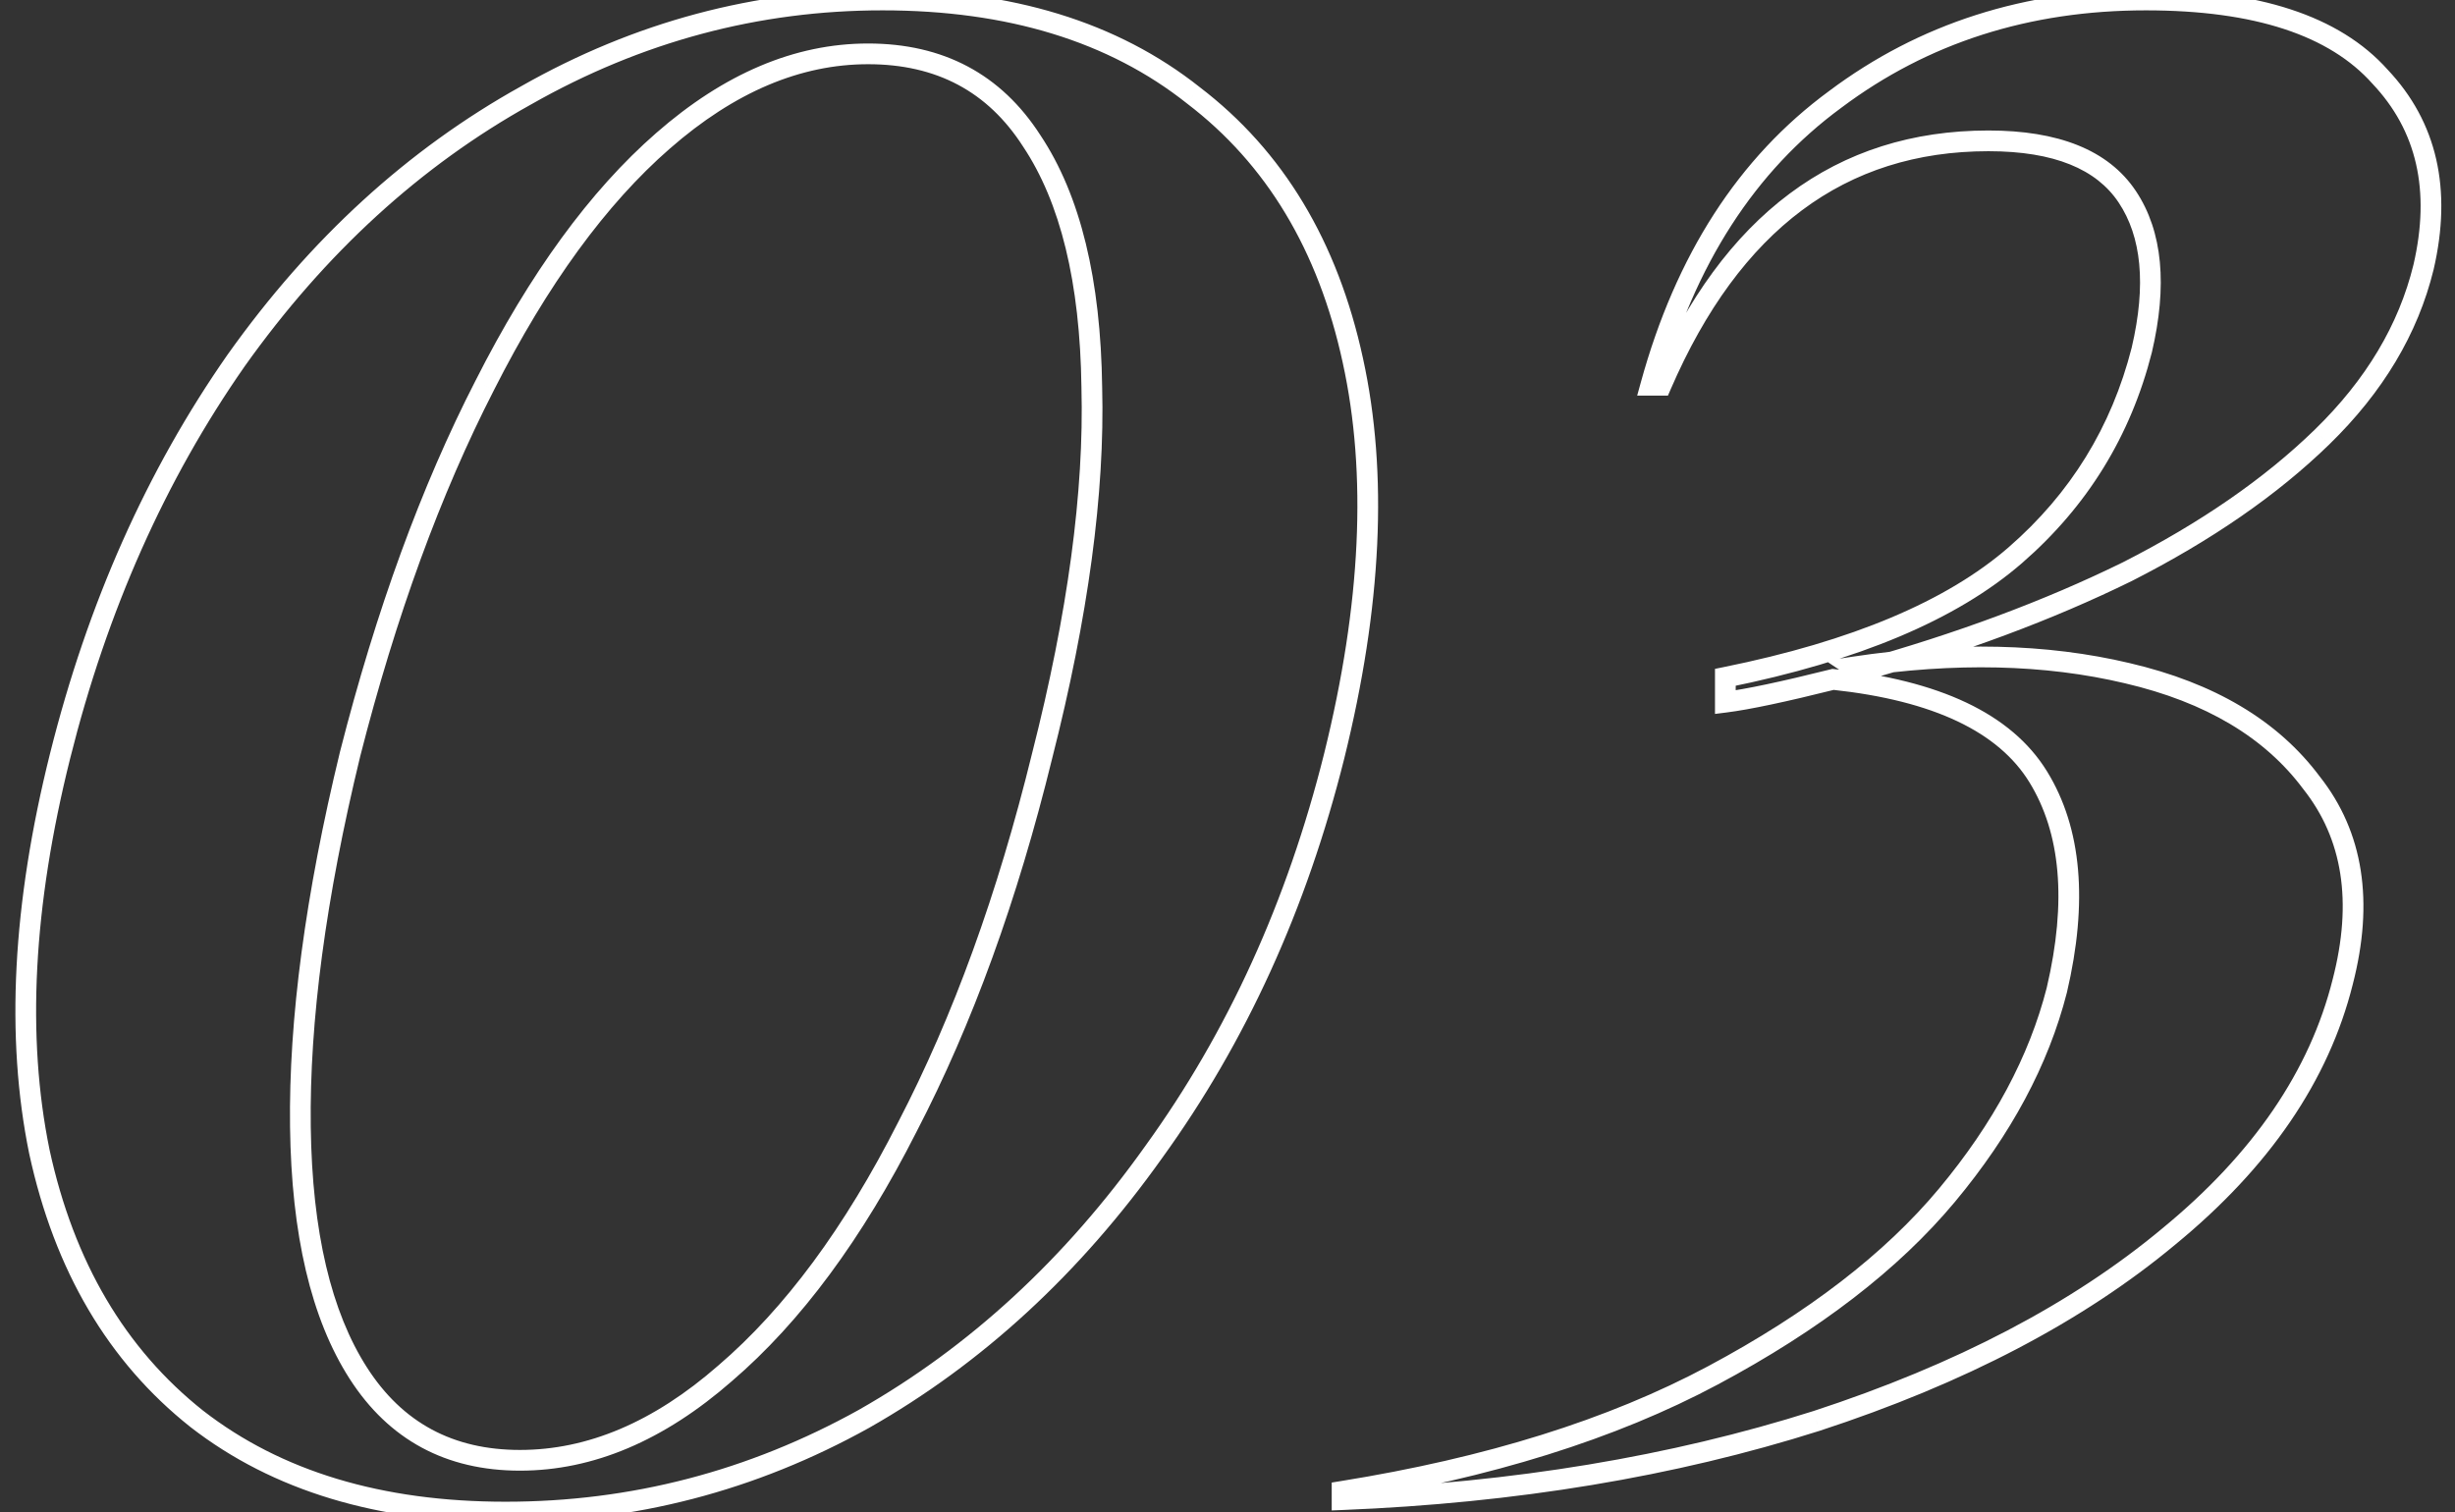 <?xml version="1.0" encoding="UTF-8"?> <svg xmlns="http://www.w3.org/2000/svg" width="237" height="146" viewBox="0 0 237 146" fill="none"><rect x="0" y="0" width="237" height="146" fill="#333333" stroke="none"/> <path d="M19 137L18.379 137.784L18.387 137.79L19 137ZM3.8 111.2L2.82 111.401L2.823 111.412L3.8 111.2ZM5.8 73L6.77 73.243L5.8 73ZM22.8 34.8L21.985 34.221L21.98 34.227L22.8 34.8ZM50.8 9.2L51.286 10.074L51.294 10.07L50.8 9.2ZM115.2 9.2L114.579 9.983L114.586 9.989L114.594 9.995L115.2 9.2ZM130.6 34.8L129.623 35.012L129.623 35.014L130.6 34.8ZM128.8 73L129.77 73.243L129.771 73.24L128.8 73ZM111.4 111.2L110.59 110.614L110.585 110.621L111.4 111.2ZM83.4 137L83.886 137.874L83.894 137.87L83.4 137ZM70 132.6L69.349 131.841L69.341 131.847L70 132.6ZM87.6 108.8L86.713 108.339L86.708 108.348L87.6 108.8ZM100.6 73L99.631 72.753L99.629 72.762L100.6 73ZM105.4 37.4L104.4 37.413L104.4 37.426L105.4 37.4ZM99.6 13.6L98.759 14.141L98.763 14.148L98.768 14.155L99.6 13.6ZM64 13.6L64.657 14.354L64.659 14.353L64 13.6ZM46.8 37.2L47.69 37.657L47.692 37.652L46.8 37.2ZM33.8 72.8L32.831 72.553L32.828 72.564L33.8 72.8ZM29 108.8L28 108.813L29 108.8ZM34.6 132.6L33.759 133.141L34.6 132.6ZM48.8 145C36.834 145 27.132 142.044 19.613 136.21L18.387 137.79C26.334 143.956 36.499 147 48.8 147V145ZM19.621 136.217C12.095 130.248 7.136 121.864 4.777 110.988L2.823 111.412C5.264 122.669 10.438 131.486 18.379 137.783L19.621 136.217ZM4.78 110.999C2.551 100.118 3.196 87.541 6.77 73.243L4.83 72.757C1.204 87.259 0.516 100.149 2.82 111.401L4.78 110.999ZM6.77 73.243C10.344 58.949 15.963 46.33 23.62 35.373L21.98 34.227C14.171 45.403 8.457 58.251 4.83 72.757L6.77 73.243ZM23.615 35.379C31.404 24.422 40.629 15.995 51.286 10.074L50.314 8.326C39.371 14.405 29.929 23.044 21.985 34.221L23.615 35.379ZM51.294 10.07C61.947 4.02 73.244 1 85.2 1V-1C72.889 -1 61.253 2.114 50.306 8.33L51.294 10.07ZM85.2 1C97.297 1 107.061 4.022 114.579 9.983L115.821 8.416C107.872 2.112 97.636 -1 85.2 -1V1ZM114.594 9.995C122.244 15.83 127.265 24.142 129.623 35.012L131.577 34.588C129.135 23.325 123.889 14.57 115.806 8.405L114.594 9.995ZM129.623 35.014C131.981 45.756 131.404 58.327 127.829 72.76L129.771 73.24C133.396 58.606 134.019 45.711 131.577 34.586L129.623 35.014ZM127.83 72.757C124.258 87.045 118.509 99.659 110.59 110.614L112.21 111.786C120.291 100.607 126.142 87.755 129.77 73.243L127.83 72.757ZM110.585 110.621C102.795 121.579 93.568 130.076 82.906 136.13L83.894 137.87C94.832 131.658 104.272 122.954 112.215 111.779L110.585 110.621ZM82.914 136.126C72.262 142.044 60.895 145 48.8 145V147C61.238 147 72.938 143.956 83.886 137.874L82.914 136.126ZM50.2 142C57.298 142 64.124 139.071 70.659 133.353L69.341 131.847C63.077 137.329 56.702 140 50.2 140V142ZM70.651 133.359C77.311 127.65 83.252 119.598 88.492 109.252L86.708 108.348C81.548 118.535 75.755 126.35 69.349 131.841L70.651 133.359ZM88.487 109.261C93.864 98.911 98.223 86.9 101.571 73.238L99.629 72.762C96.311 86.3 92.002 98.156 86.713 108.339L88.487 109.261ZM101.569 73.247C105.05 59.589 106.669 47.627 106.4 37.374L104.4 37.426C104.664 47.44 103.083 59.211 99.631 72.753L101.569 73.247ZM106.4 37.387C106.265 27.022 104.315 18.87 100.432 13.045L98.768 14.155C102.352 19.53 104.268 27.245 104.4 37.413L106.4 37.387ZM100.441 13.059C96.648 7.159 91.057 4.2 83.8 4.2V6.2C90.41 6.2 95.352 8.841 98.759 14.141L100.441 13.059ZM83.8 4.2C76.702 4.2 69.876 7.129 63.342 12.847L64.659 14.353C70.924 8.871 77.299 6.2 83.8 6.2V4.2ZM63.343 12.846C56.95 18.423 51.145 26.408 45.908 36.748L47.692 37.652C52.855 27.459 58.517 19.71 64.657 14.354L63.343 12.846ZM45.91 36.743C40.669 46.957 36.312 58.896 32.831 72.553L34.769 73.047C38.221 59.504 42.531 47.71 47.69 37.657L45.91 36.743ZM32.828 72.564C29.482 86.351 27.865 98.438 28 108.813L30 108.787C29.868 98.629 31.451 86.716 34.772 73.036L32.828 72.564ZM28 108.813C28.135 119.173 30.017 127.32 33.759 133.141L35.441 132.059C31.983 126.68 30.132 118.96 30 108.787L28 108.813ZM33.759 133.141C37.548 139.034 43.069 142 50.2 142V140C43.731 140 38.852 137.366 35.441 132.059L33.759 133.141ZM129.561 144L129.403 143.013L128.561 143.148V144H129.561ZM165.361 132.8L164.89 131.918L165.361 132.8ZM187.961 115.4L187.193 114.76L187.961 115.4ZM198.561 95.6L199.53 95.847L199.532 95.838L199.535 95.828L198.561 95.6ZM196.761 75L195.909 75.524L196.761 75ZM176.961 65.6L177.067 64.606L176.891 64.587L176.718 64.63L176.961 65.6ZM166.561 67.8H165.561V68.933L166.685 68.792L166.561 67.8ZM166.561 65.4L166.363 64.42L165.561 64.582V65.4H166.561ZM194.561 53.6L193.905 52.845L194.561 53.6ZM206.761 33.8L207.73 34.046L207.732 34.037L207.735 34.028L206.761 33.8ZM205.361 19L204.529 19.555L205.361 19ZM160.361 37.2V38.2H161.018L161.279 37.597L160.361 37.2ZM159.361 37.2L158.397 36.935L158.049 38.2H159.361V37.2ZM177.161 9.6L177.753 10.406L177.761 10.4L177.161 9.6ZM229.761 7.4L229.015 8.066L229.024 8.076L229.034 8.087L229.761 7.4ZM233.961 25.8L234.932 26.038L234.935 26.026L233.961 25.8ZM224.161 42.2L224.858 42.917L224.859 42.916L224.161 42.2ZM205.361 55.2L205.802 56.098L205.814 56.091L205.361 55.2ZM179.561 64.8L179.006 65.632L179.387 65.886L179.829 65.763L179.561 64.8ZM178.961 64.4L178.812 63.411L176.253 63.797L178.406 65.232L178.961 64.4ZM205.361 65L205.13 65.973L205.134 65.974L205.361 65ZM223.161 75.6L222.358 76.197L222.367 76.208L222.376 76.22L223.161 75.6ZM226.161 94.8L225.193 94.55L225.191 94.558L226.161 94.8ZM209.361 119.4L208.726 118.627L208.721 118.632L209.361 119.4ZM175.361 137.2L175.663 138.153L175.672 138.15L175.361 137.2ZM129.561 144.8H128.561V145.841L129.601 145.799L129.561 144.8ZM129.719 144.987C143.931 142.708 155.977 138.947 165.832 133.682L164.89 131.918C155.278 137.053 143.457 140.759 129.403 143.013L129.719 144.987ZM165.832 133.682C175.644 128.44 183.291 122.566 188.729 116.04L187.193 114.76C181.964 121.034 174.544 126.76 164.89 131.918L165.832 133.682ZM188.729 116.04C194.14 109.547 197.754 102.816 199.53 95.847L197.592 95.353C195.902 101.984 192.448 108.453 187.193 114.76L188.729 116.04ZM199.535 95.828C201.568 87.15 201.002 79.983 197.613 74.476L195.909 75.524C198.92 80.417 199.553 86.983 197.587 95.372L199.535 95.828ZM197.613 74.476C194.169 68.88 187.177 65.684 177.067 64.606L176.855 66.594C186.744 67.649 192.953 70.72 195.909 75.524L197.613 74.476ZM176.718 64.63C171.921 65.829 168.505 66.549 166.437 66.808L166.685 68.792C168.884 68.517 172.401 67.771 177.203 66.57L176.718 64.63ZM167.561 67.8V65.4H165.561V67.8H167.561ZM166.759 66.38C179.374 63.83 188.899 59.849 195.217 54.355L193.905 52.845C187.956 58.018 178.815 61.903 166.363 64.42L166.759 66.38ZM195.217 54.355C201.504 48.888 205.68 42.111 207.73 34.046L205.792 33.554C203.842 41.223 199.885 47.645 193.905 52.845L195.217 54.355ZM207.735 34.028C209.234 27.623 208.808 22.368 206.193 18.445L204.529 19.555C206.714 22.832 207.222 27.443 205.787 33.572L207.735 34.028ZM206.193 18.445C203.526 14.445 198.649 12.6 191.961 12.6V14.6C198.34 14.6 202.396 16.355 204.529 19.555L206.193 18.445ZM191.961 12.6C184.631 12.6 178.217 14.625 172.763 18.699C167.32 22.764 162.892 28.824 159.443 36.803L161.279 37.597C164.63 29.843 168.869 24.103 173.959 20.301C179.038 16.508 185.024 14.6 191.961 14.6V12.6ZM160.361 36.2H159.361V38.2H160.361V36.2ZM160.325 37.465C163.611 25.506 169.434 16.515 177.753 10.406L176.569 8.794C167.822 15.218 161.778 24.627 158.397 36.935L160.325 37.465ZM177.761 10.4C186.108 4.14 195.893 1 207.161 1V-1C195.495 -1 185.281 2.26 176.561 8.8L177.761 10.4ZM207.161 1C217.713 1 224.894 3.446 229.015 8.066L230.507 6.734C225.828 1.488 217.942 -1 207.161 -1V1ZM229.034 8.087C233.297 12.601 234.659 18.373 232.987 25.574L234.935 26.026C236.73 18.294 235.291 11.799 230.488 6.713L229.034 8.087ZM232.99 25.562C231.574 31.355 228.416 36.662 223.463 41.483L224.859 42.916C230.04 37.872 233.415 32.245 234.932 26.037L232.99 25.562ZM223.464 41.483C218.617 46.199 212.438 50.477 204.907 54.309L205.814 56.091C213.484 52.189 219.838 47.801 224.858 42.917L223.464 41.483ZM204.92 54.302C197.384 58.004 188.844 61.184 179.293 63.837L179.829 65.763C189.478 63.083 198.138 59.862 205.802 56.097L204.92 54.302ZM180.116 63.968L179.516 63.568L178.406 65.232L179.006 65.632L180.116 63.968ZM179.11 65.389C188.744 63.937 197.412 64.141 205.13 65.973L205.592 64.027C197.577 62.125 188.645 61.929 178.812 63.411L179.11 65.389ZM205.134 65.974C212.967 67.802 218.667 71.233 222.358 76.197L223.963 75.003C219.921 69.567 213.755 65.932 205.588 64.026L205.134 65.974ZM222.376 76.22C226.136 80.983 227.135 87.039 225.193 94.55L227.129 95.05C229.187 87.094 228.186 80.351 223.946 74.98L222.376 76.22ZM225.191 94.558C222.987 103.371 217.534 111.397 208.726 118.627L209.995 120.173C219.055 112.736 224.801 104.363 227.131 95.043L225.191 94.558ZM208.721 118.632C200.041 125.865 188.828 131.745 175.05 136.25L175.672 138.15C189.627 133.588 201.081 127.601 210.001 120.168L208.721 118.632ZM175.058 136.247C161.288 140.616 146.111 143.137 129.521 143.801L129.601 145.799C146.344 145.129 161.7 142.584 175.663 138.153L175.058 136.247ZM130.561 144.8V144H128.561V144.8H130.561Z" fill="white"></path> </svg> 